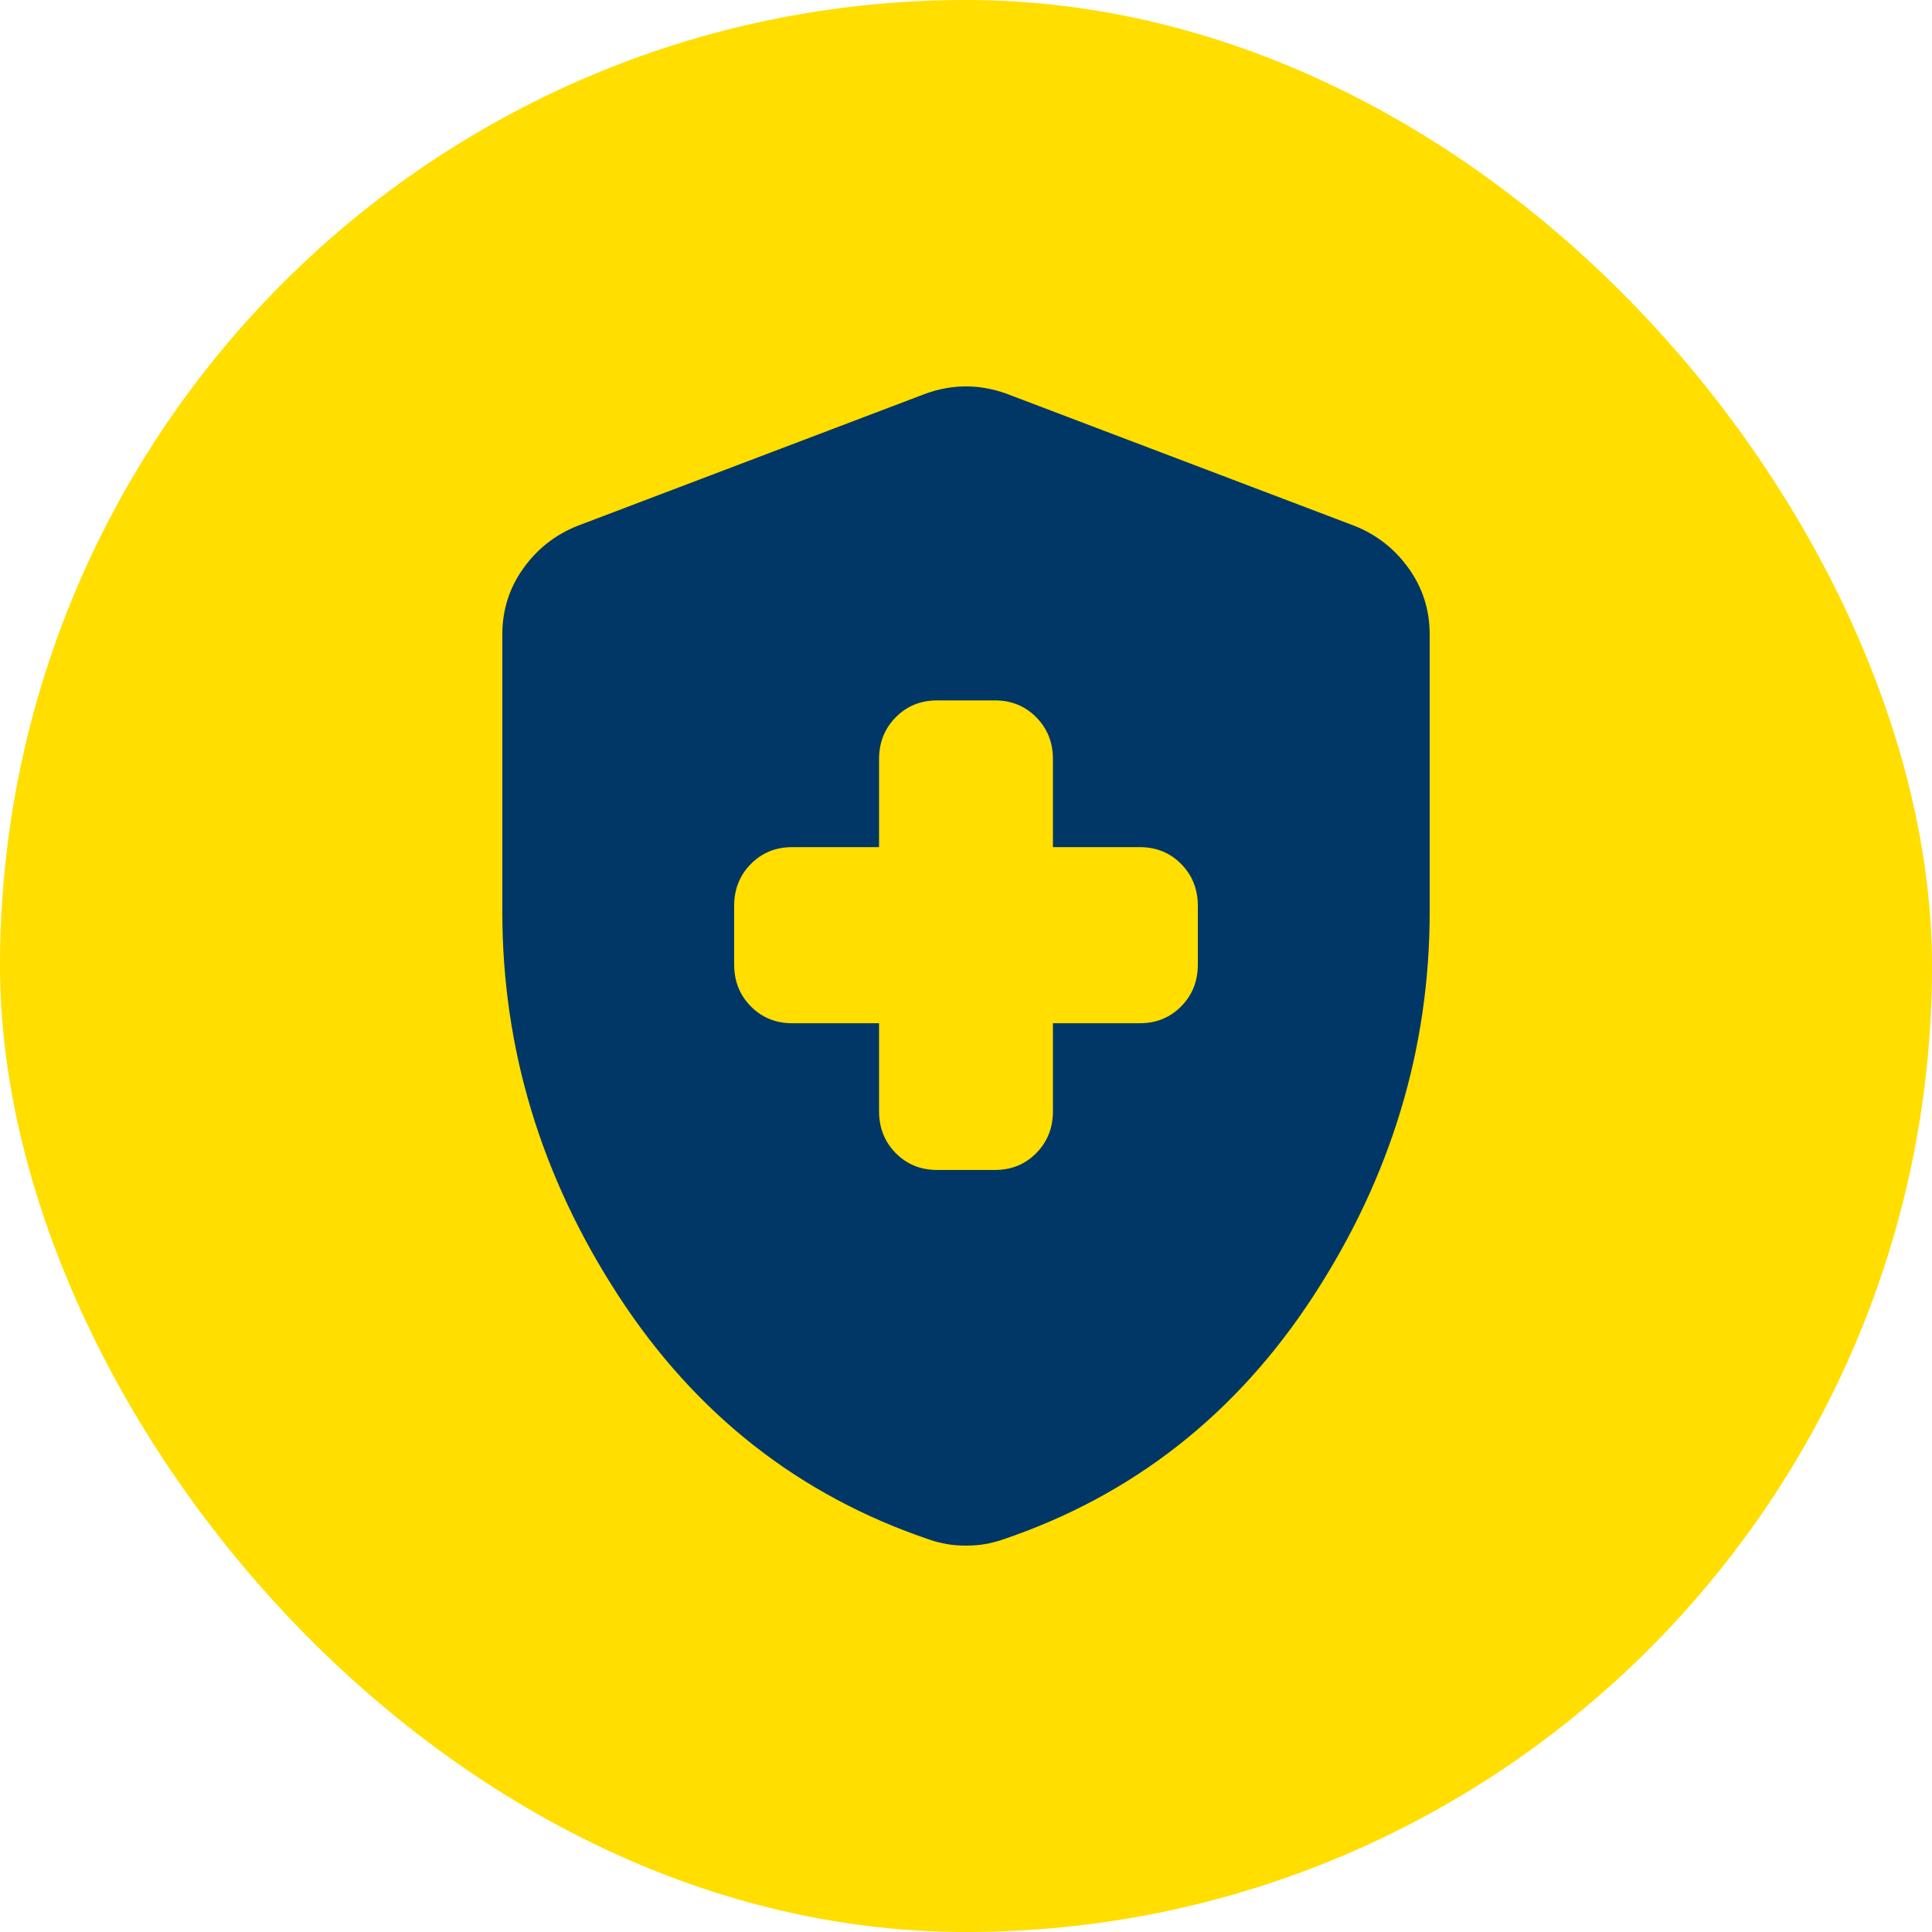 <?xml version="1.0" encoding="UTF-8"?> <svg xmlns="http://www.w3.org/2000/svg" width="100" height="100" viewBox="0 0 100 100" fill="none"><rect width="100" height="100" rx="50" fill="#FFDE00"></rect><path d="M45.5 52.962V57.519C45.5 58.38 45.788 59.101 46.362 59.684C46.938 60.266 47.65 60.557 48.5 60.557H51.5C52.35 60.557 53.062 60.266 53.638 59.684C54.212 59.101 54.5 58.38 54.5 57.519V52.962H59C59.85 52.962 60.562 52.671 61.138 52.089C61.712 51.506 62 50.785 62 49.924V46.886C62 46.025 61.712 45.304 61.138 44.721C60.562 44.139 59.85 43.848 59 43.848H54.5V39.291C54.5 38.43 54.212 37.709 53.638 37.127C53.062 36.544 52.35 36.253 51.5 36.253H48.5C47.65 36.253 46.938 36.544 46.362 37.127C45.788 37.709 45.5 38.43 45.5 39.291V43.848H41C40.15 43.848 39.438 44.139 38.862 44.721C38.288 45.304 38 46.025 38 46.886V49.924C38 50.785 38.288 51.506 38.862 52.089C39.438 52.671 40.15 52.962 41 52.962H45.5ZM50 80C49.65 80 49.325 79.975 49.025 79.924C48.725 79.873 48.425 79.797 48.125 79.696C41.375 77.418 36 73.203 32 67.051C28 60.899 26 54.279 26 47.19V32.835C26 31.57 26.363 30.43 27.087 29.418C27.812 28.405 28.75 27.671 29.9 27.215L47.9 20.38C48.6 20.127 49.3 20 50 20C50.7 20 51.4 20.127 52.1 20.38L70.1 27.215C71.25 27.671 72.188 28.405 72.912 29.418C73.638 30.43 74 31.57 74 32.835V47.19C74 54.279 72 60.899 68 67.051C64 73.203 58.625 77.418 51.875 79.696C51.575 79.797 51.275 79.873 50.975 79.924C50.675 79.975 50.35 80 50 80Z" fill="#003767"></path></svg> 